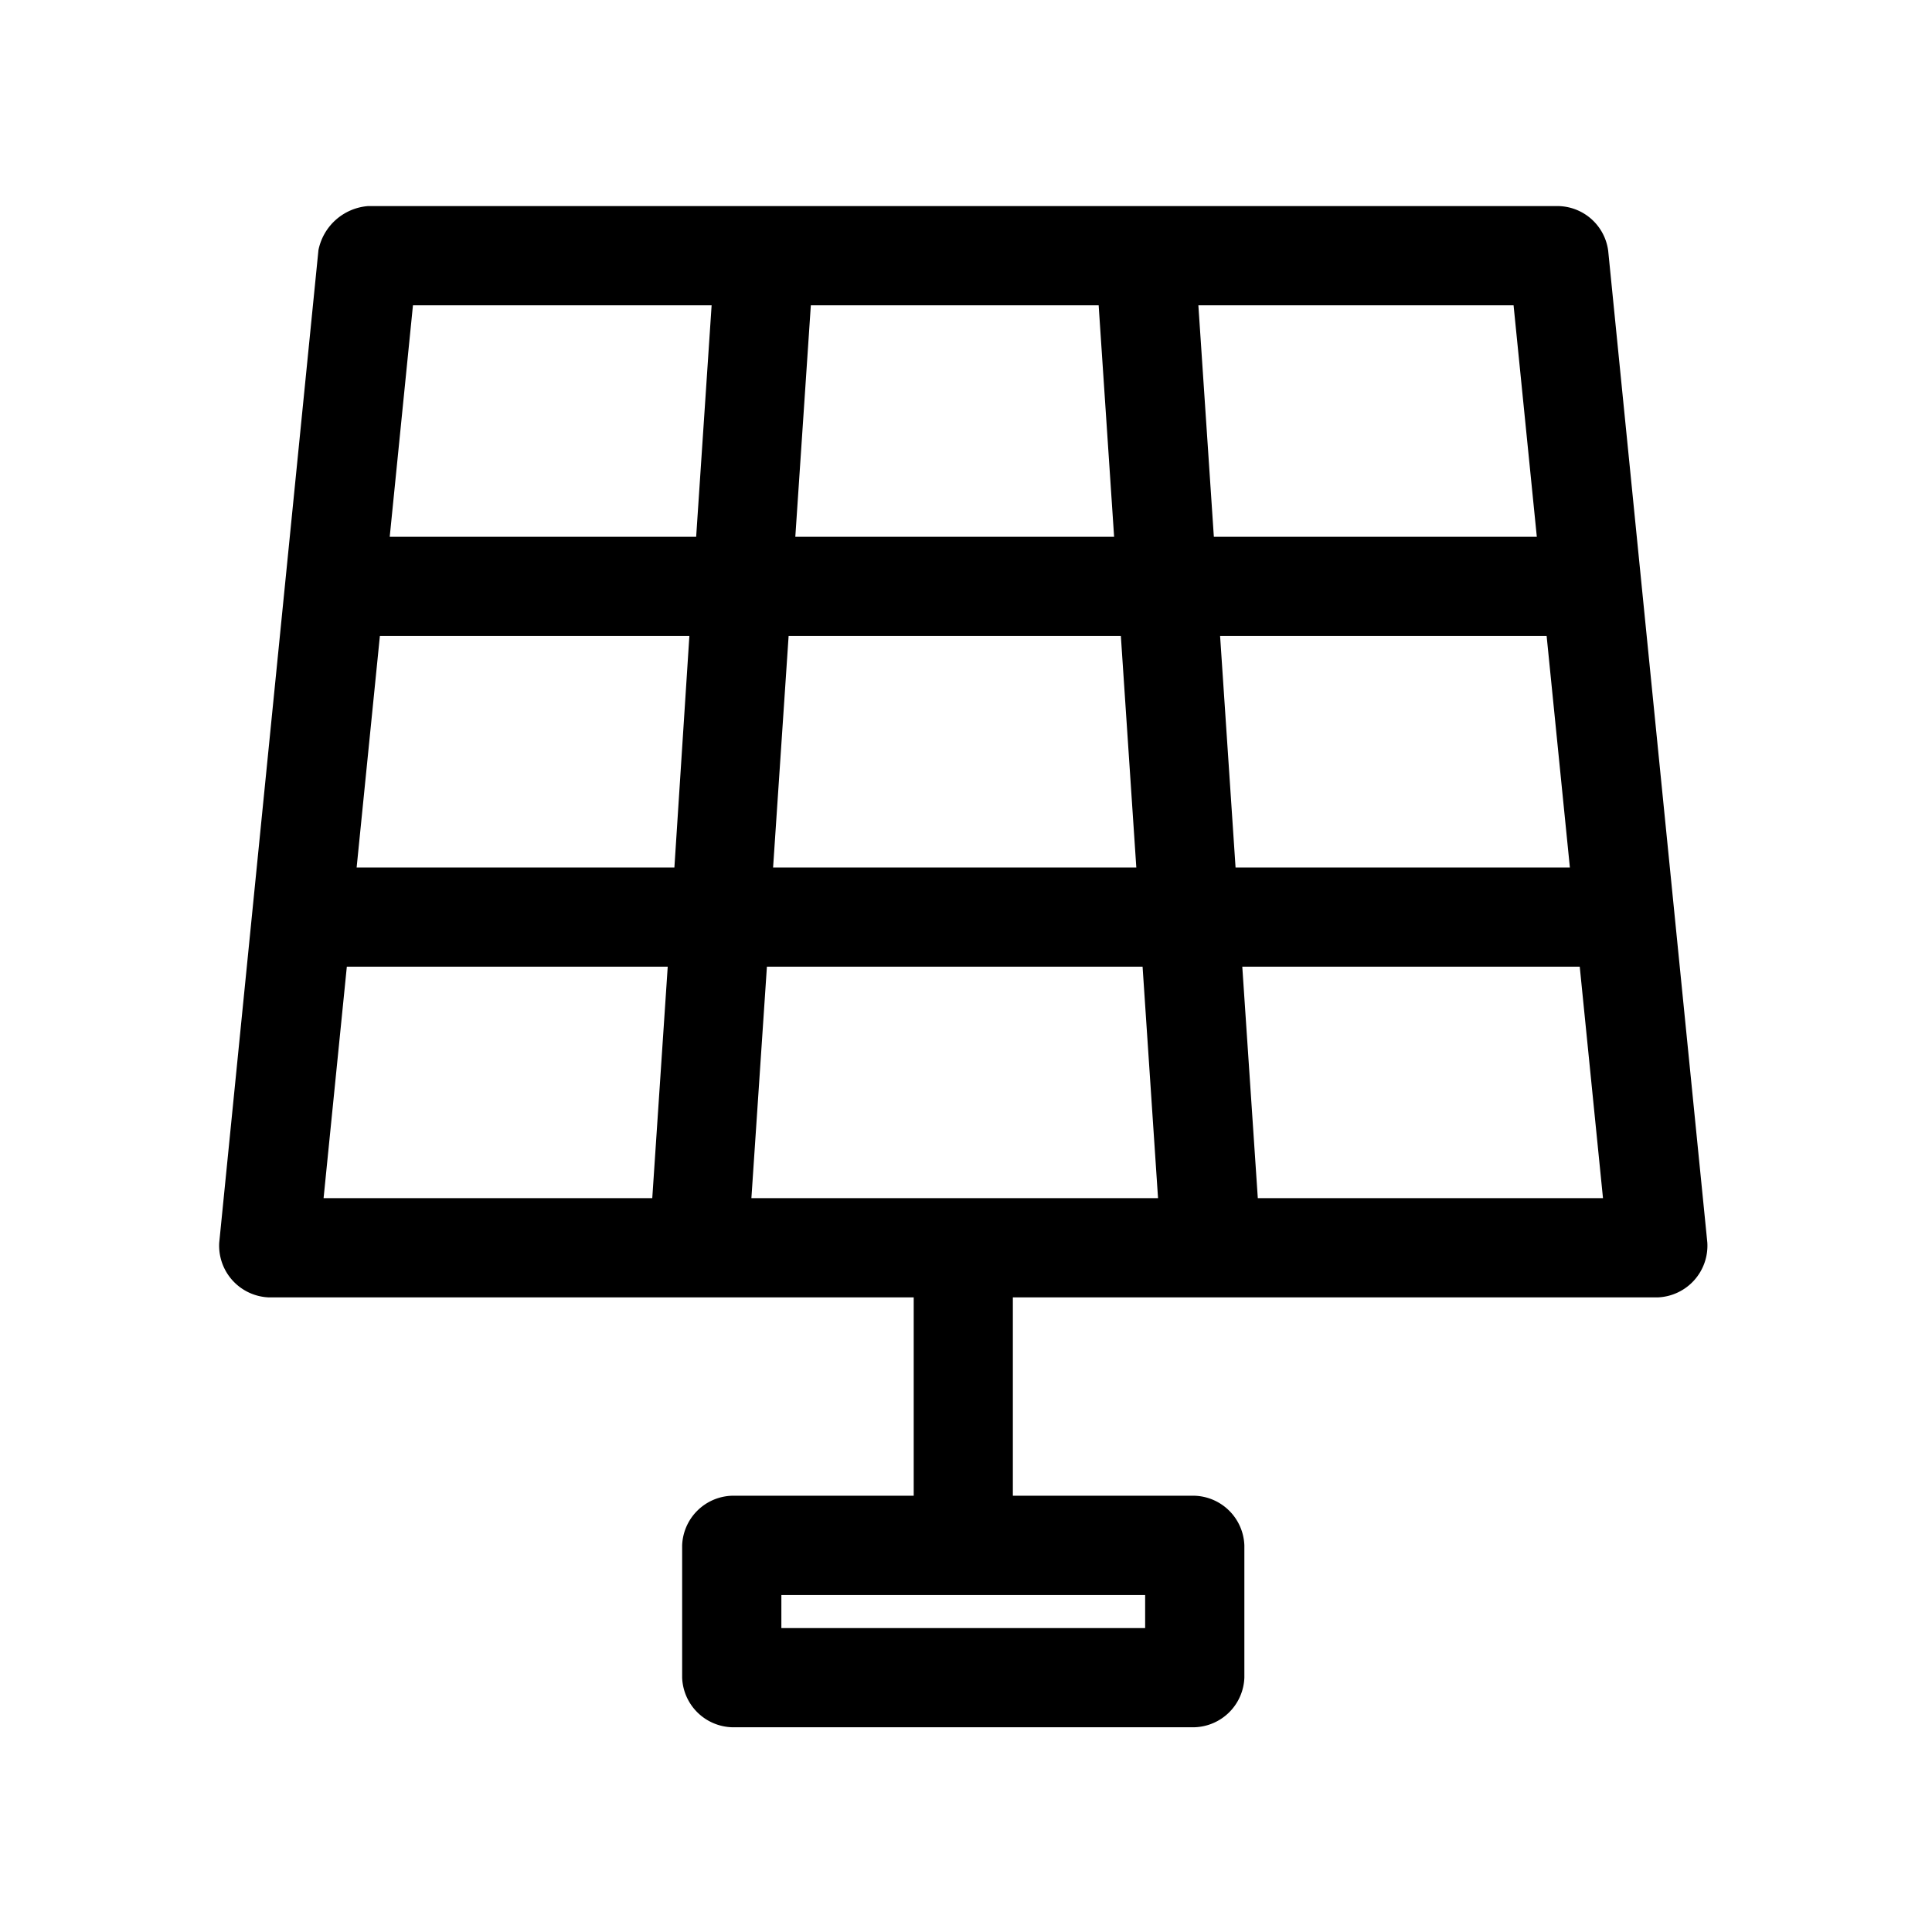 <svg xmlns="http://www.w3.org/2000/svg" width="150" height="150" viewBox="0 0 150 150">
  <g id="ico-solar" transform="translate(-783 -318)">
    <rect id="Rectangle_4" data-name="Rectangle 4" width="150" height="150" transform="translate(783 318)" fill="#f60e0e" opacity="0"/>
    <path id="Path_117" data-name="Path 117" d="M105.641,25.852l-7.7,77.026a4.017,4.017,0,0,0,3.852,4.253h50.067v15.4H137.734a4,4,0,0,0-3.852,3.852v10.27a4,4,0,0,0,3.852,3.852H173.68a4,4,0,0,0,3.852-3.852v-10.27a4,4,0,0,0-3.852-3.852H159.558v-15.4h50.067a4.017,4.017,0,0,0,3.852-4.253l-7.7-77.026a3.989,3.989,0,0,0-3.852-3.45H109.49a4.27,4.27,0,0,0-3.852,3.45Zm7.341,4.253H136.17l-1.2,17.972H111.178Zm30.891,0h22.346l1.2,17.972H142.668Zm30.088,0h24.472l1.805,17.972H175.163ZM110.414,55.78h24.029L133.28,73.753H108.609Zm31.734,0h25.795l1.2,17.972h-28.2Zm33.5,0H201l1.805,17.972H176.848Zm-67.8,25.675h24.914l-1.2,17.972H106.043Zm32.615,0h29.167l1.2,17.972H139.258Zm36.908,0h26.2l1.805,17.972h-26.8Zm-35.785,48.783h28.243v2.567H141.585Z" transform="translate(702.08 311.598)"/>
  </g>
</svg>

